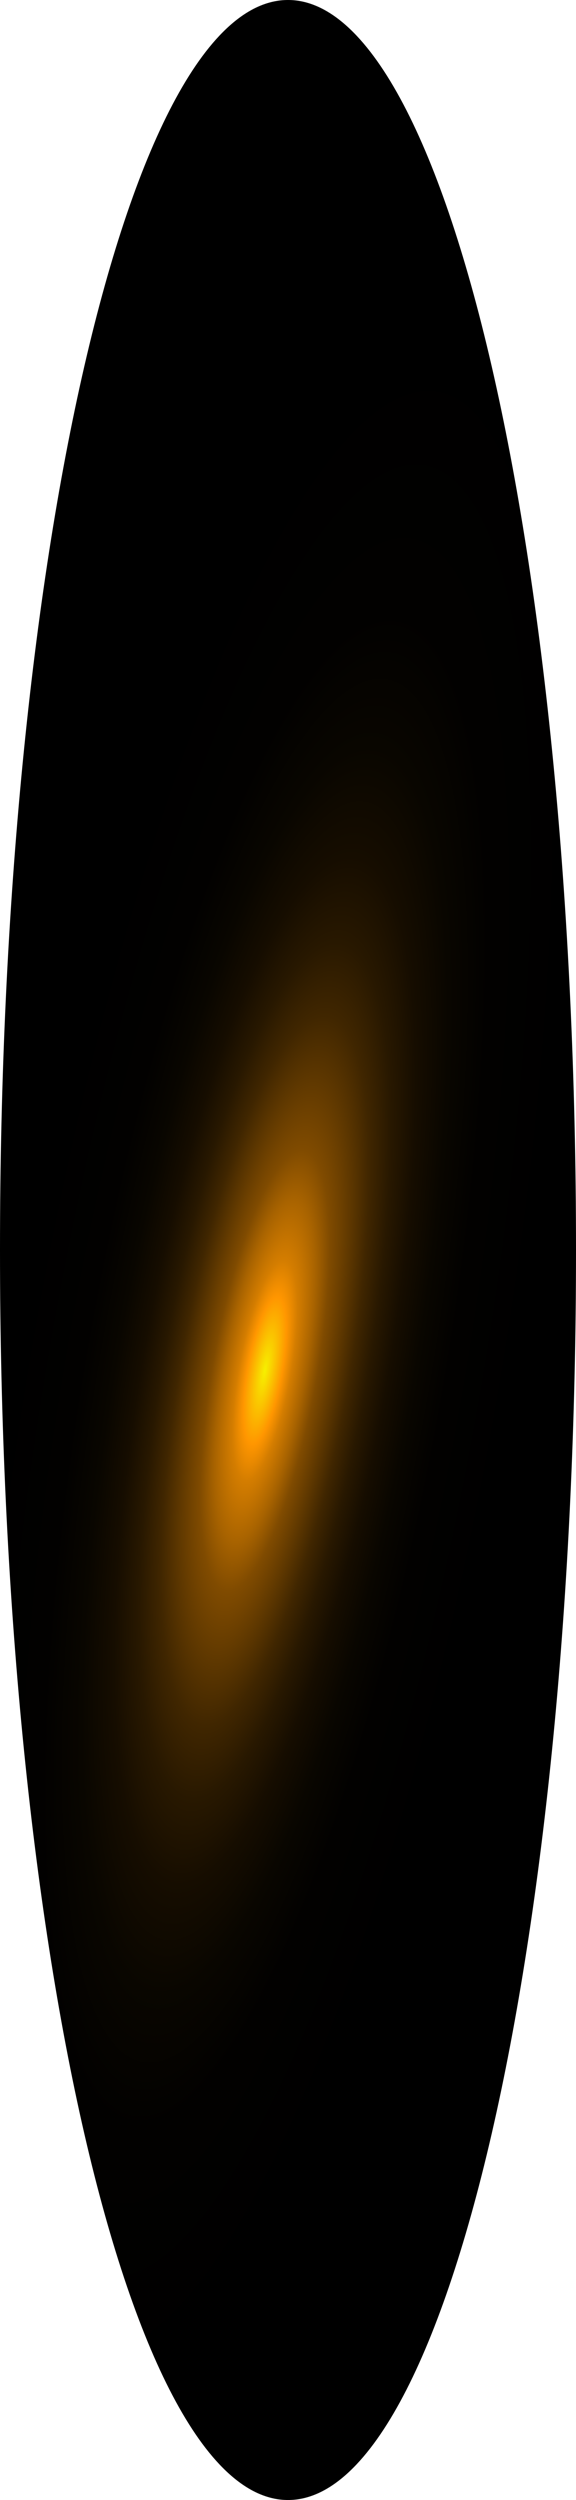 <?xml version="1.0" encoding="utf-8"?>
<svg xmlns="http://www.w3.org/2000/svg" fill="none" height="100%" overflow="visible" preserveAspectRatio="none" style="display: block;" viewBox="0 0 22.847 99.056" width="100%">
<path d="M11.424 99.056C17.733 99.056 22.847 76.881 22.847 49.528C22.847 22.174 17.733 0 11.424 0C5.115 0 0 22.174 0 49.528C0 76.881 5.115 99.056 11.424 99.056Z" fill="url(#paint0_radial_0_1439)" id="Vector" style="mix-blend-mode:screen"/>
<defs>
<radialGradient cx="0" cy="0" gradientTransform="translate(10.488 54.261) rotate(10.31) scale(11.59 48.797)" gradientUnits="userSpaceOnUse" id="paint0_radial_0_1439" r="1">
<stop stop-color="#F6F000"/>
<stop offset="0.06" stop-color="#FF9600"/>
<stop offset="0.09" stop-color="#D47D00"/>
<stop offset="0.14" stop-color="#A86300"/>
<stop offset="0.18" stop-color="#804B00"/>
<stop offset="0.24" stop-color="#5D3700"/>
<stop offset="0.29" stop-color="#402600"/>
<stop offset="0.35" stop-color="#281800"/>
<stop offset="0.42" stop-color="#160D00"/>
<stop offset="0.51" stop-color="#090600"/>
<stop offset="0.62" stop-color="#020100"/>
<stop offset="0.86"/>
</radialGradient>
</defs>
</svg>